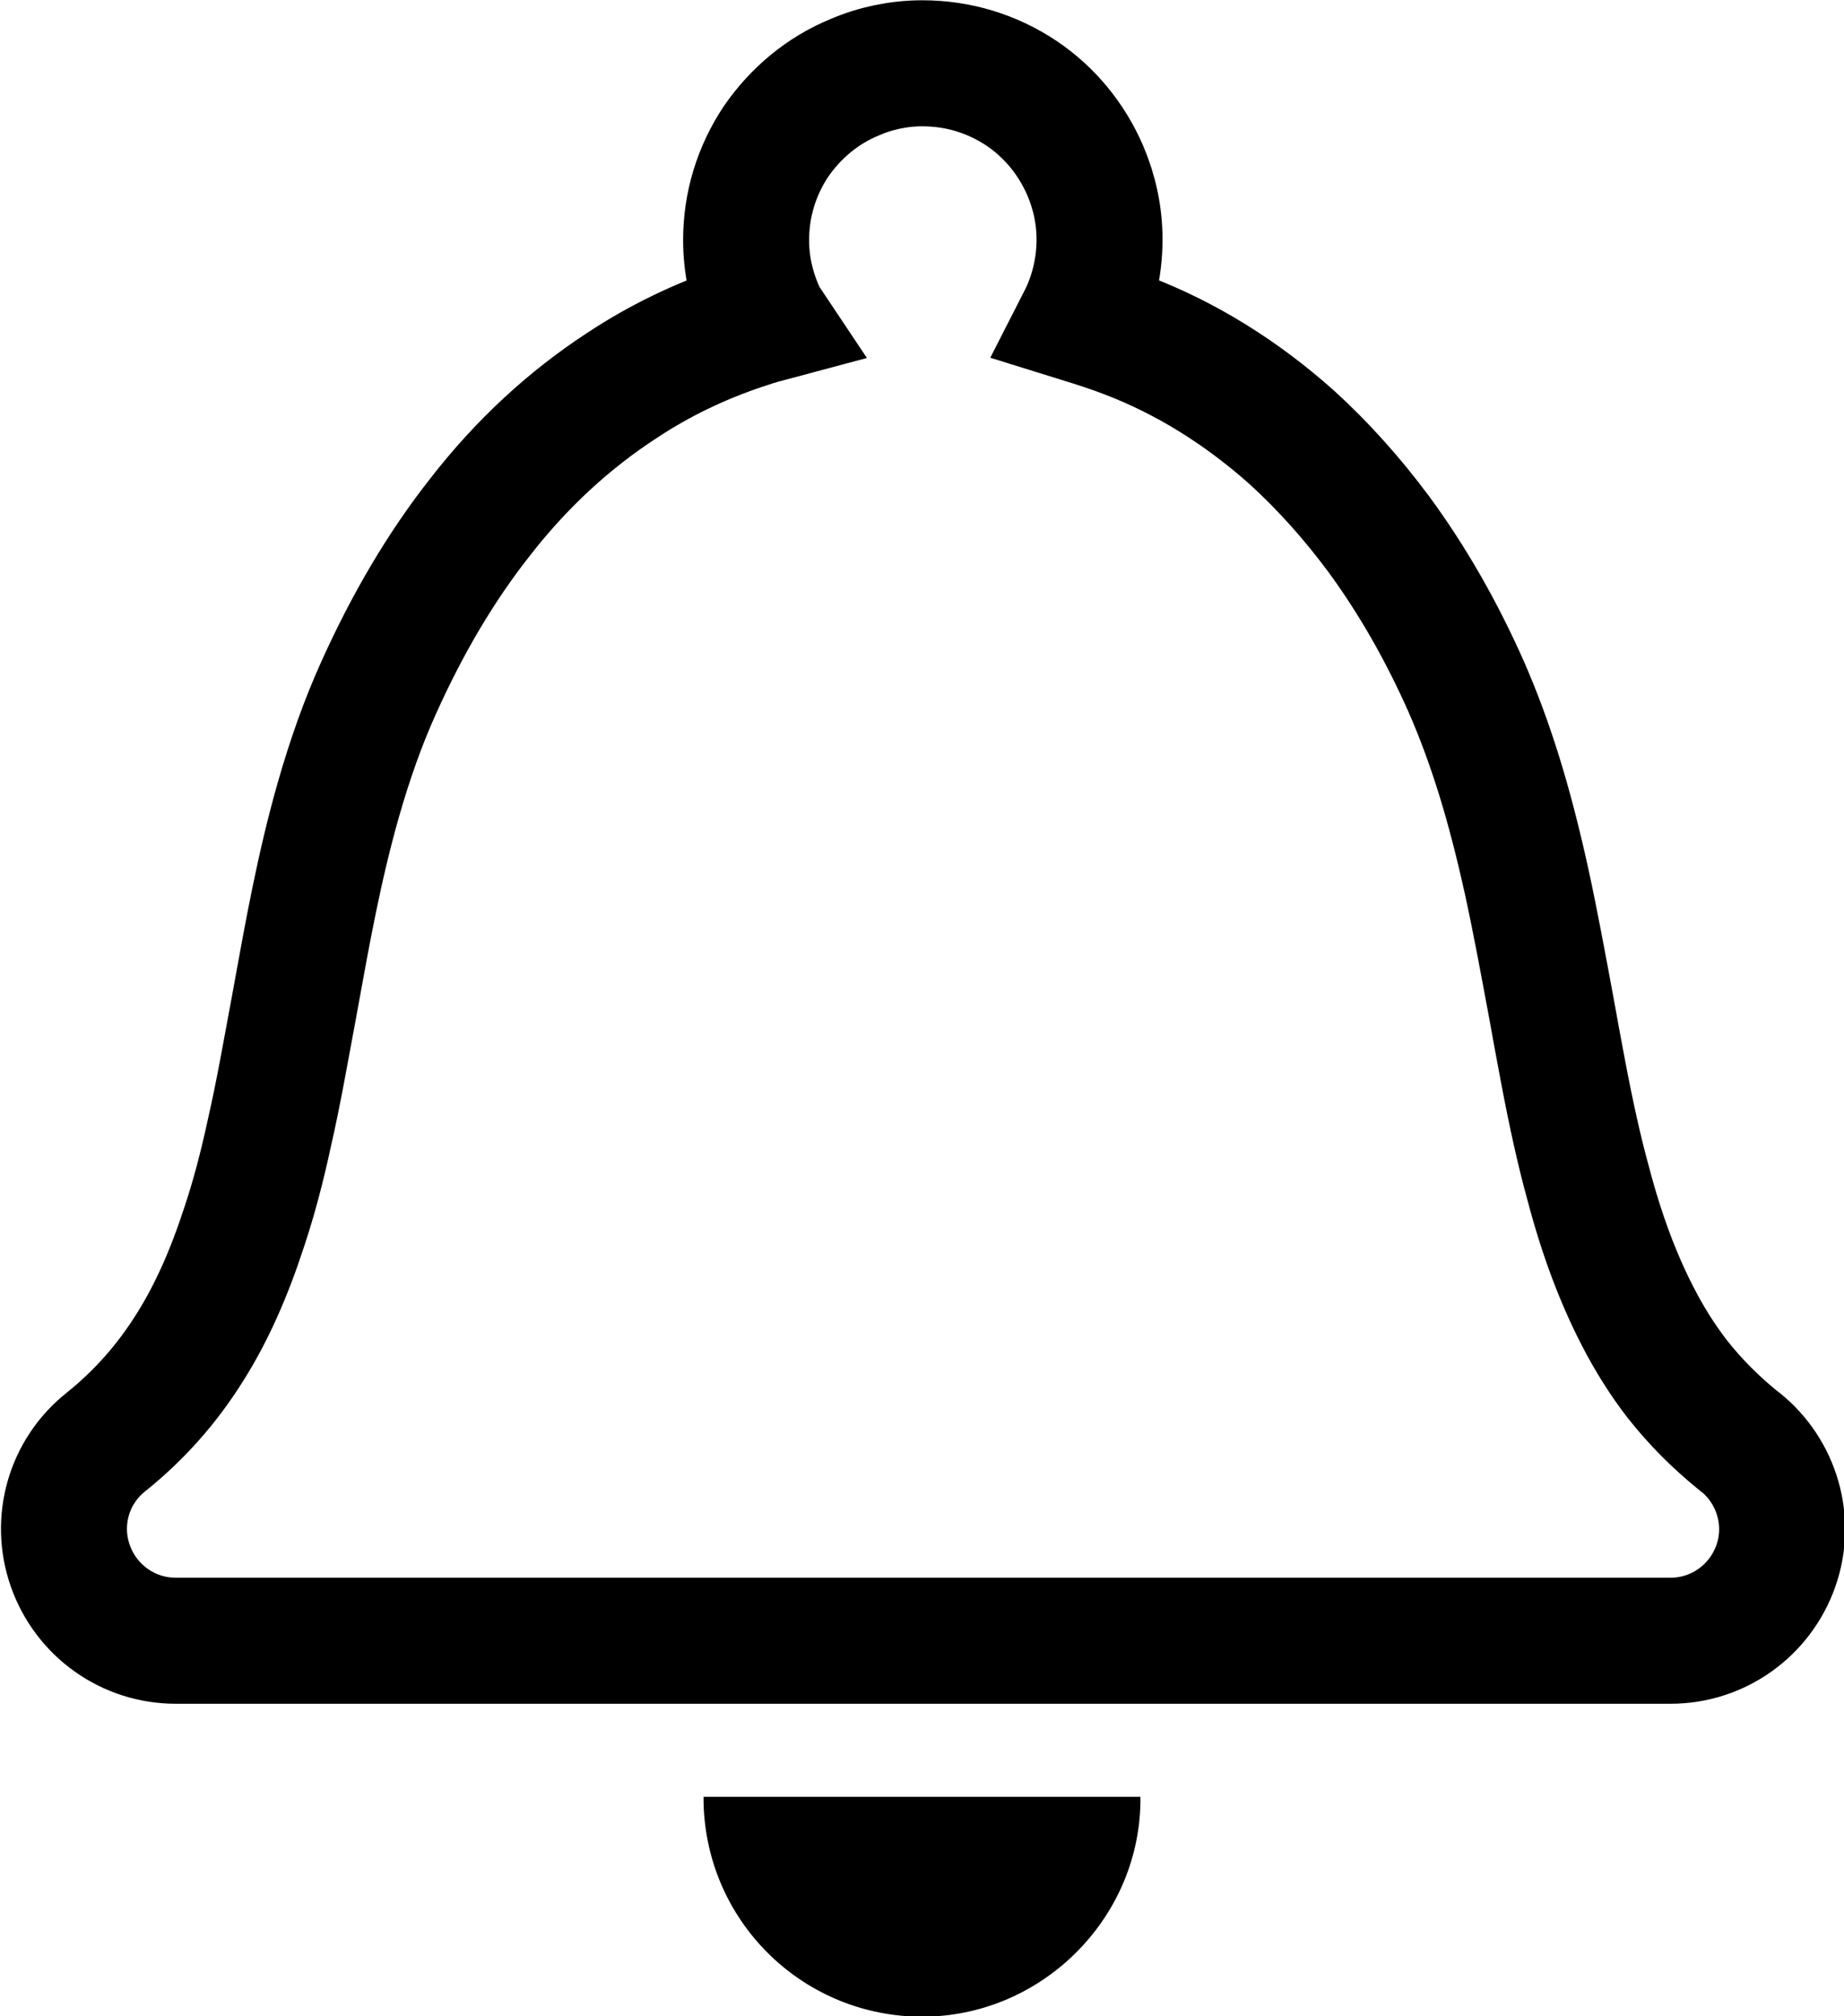 <?xml version="1.0" encoding="UTF-8"?>
<svg id="_レイヤー_2" data-name="レイヤー 2" xmlns="http://www.w3.org/2000/svg" viewBox="0 0 33.81 36.95">
  <defs>
    <style>
      .cls-1 {
        stroke-width: 0px;
      }

      .cls-2 {
        fill: none;
        stroke: #000;
        stroke-miterlimit: 10;
        stroke-width: 2.31px;
      }
    </style>
  </defs>
  <g id="_レイヤー_2-2" data-name="レイヤー 2">
    <g>
      <path class="cls-1" d="M12.9,33.04c.05,2.15,1.77,3.87,3.92,3.92h.09c2.16,0,3.96-1.76,4-3.92v-.11s-8.01,0-8.01,0v.11Z"/>
      <path class="cls-2" d="M31.88,26.41c-.43-.35-.8-.72-1.13-1.14-.27-.35-.51-.73-.73-1.16-.35-.68-.65-1.47-.9-2.42-.16-.58-.31-1.25-.47-2.1-.07-.37-.14-.75-.21-1.14-.14-.75-.28-1.52-.45-2.3-.32-1.45-.66-2.54-1.1-3.55-.46-1.04-1-1.98-1.61-2.81-.49-.66-1.02-1.25-1.59-1.77-.92-.82-1.94-1.46-3.05-1.88-.26-.1-.54-.19-.83-.28.23-.45.35-.96.35-1.47,0-.44-.09-.86-.26-1.26-.25-.58-.65-1.07-1.17-1.42-.54-.36-1.16-.55-1.82-.55-.43,0-.86.09-1.25.26-.58.24-1.07.65-1.43,1.17-.36.54-.55,1.16-.55,1.81,0,.44.09.86.26,1.26.03.07.06.14.1.2-.15.04-.3.09-.45.14-.77.26-1.5.61-2.18,1.06-.97.63-1.85,1.44-2.61,2.42-.71.9-1.33,1.95-1.86,3.13-.28.62-.52,1.29-.74,2.06-.35,1.23-.57,2.47-.77,3.57l-.04.22c-.15.8-.28,1.56-.45,2.3-.14.65-.29,1.21-.46,1.72-.28.86-.6,1.58-.99,2.2-.43.69-.94,1.26-1.55,1.75-.68.54-.94,1.45-.65,2.27.29.82,1.06,1.37,1.93,1.37h27.41c.87,0,1.64-.55,1.93-1.37.29-.82.02-1.73-.65-2.27Z"/>
    </g>
  </g>
</svg>
